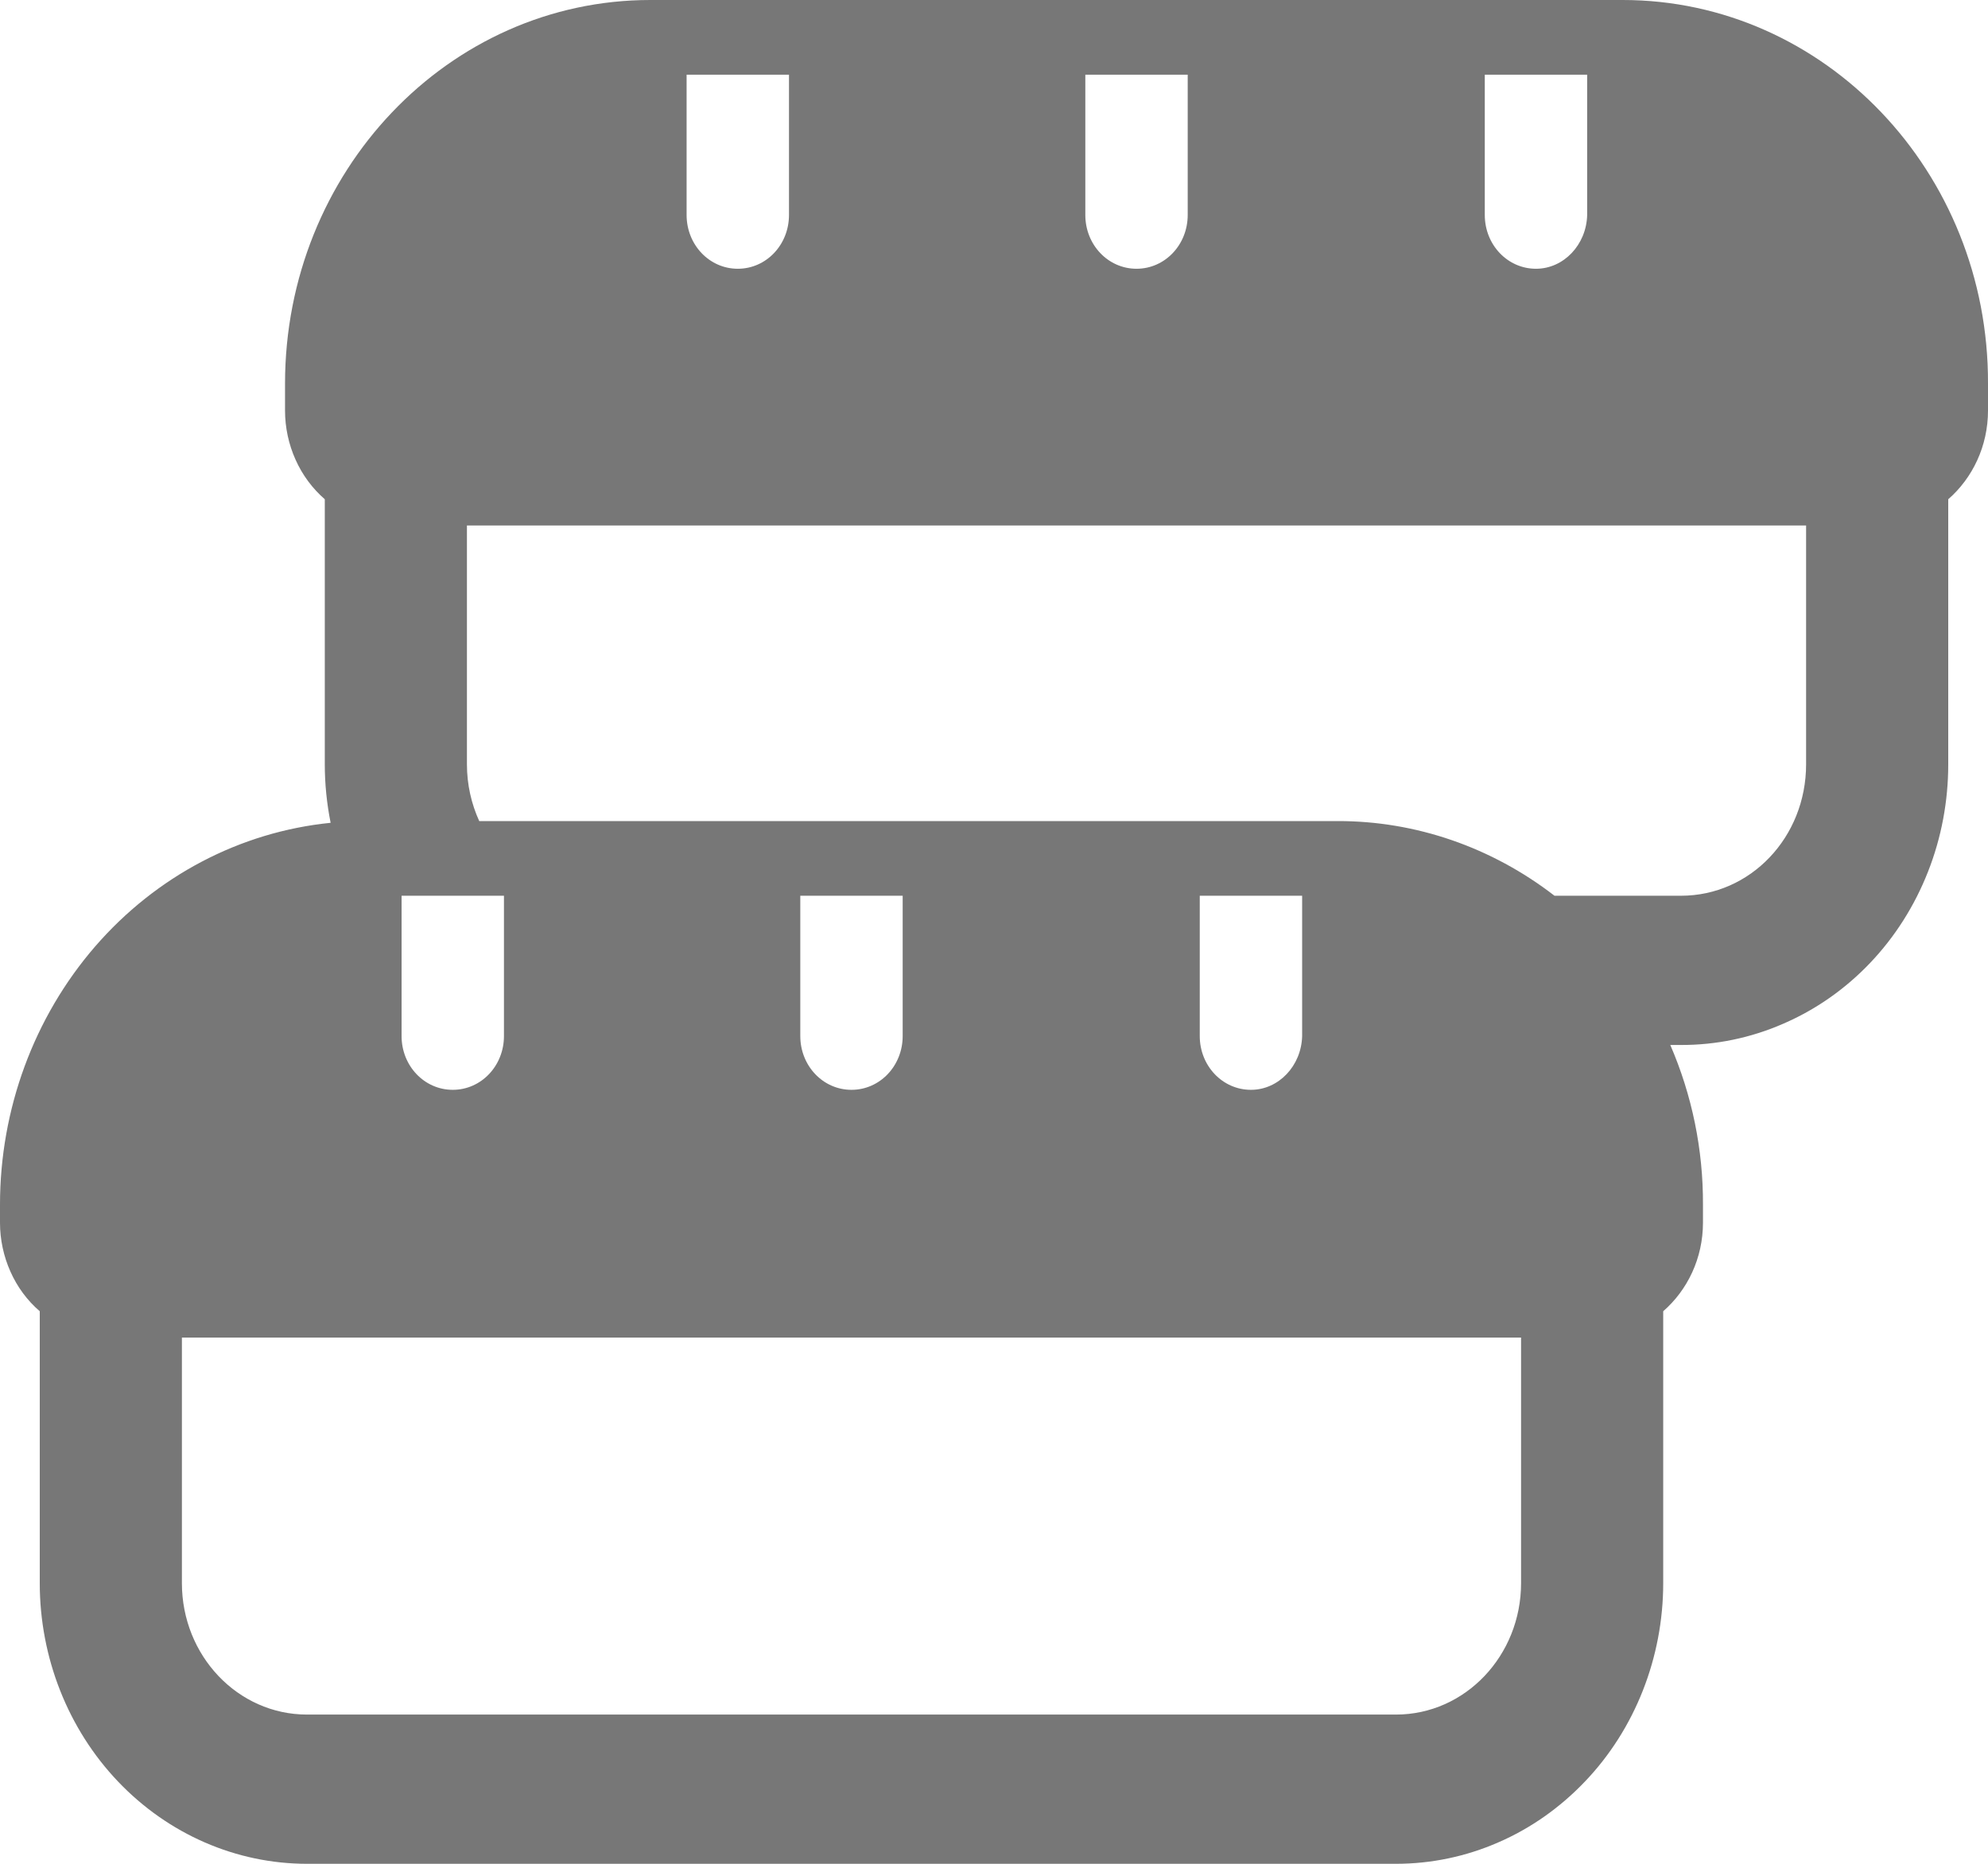 <?xml version="1.0" encoding="UTF-8"?>
<svg xmlns="http://www.w3.org/2000/svg" preserveAspectRatio="none" width="100%" height="100%" overflow="visible" style="display: block;" viewBox="0 0 16 15" fill="none">
  <path id="Vector" d="M13.06 0C14.684 0 16.006 1.382 16 3.088V3.304C16 3.591 15.875 3.848 15.68 4.018V6.151C15.68 6.448 15.625 6.742 15.517 7.016C15.409 7.291 15.251 7.54 15.051 7.75C14.851 7.96 14.614 8.126 14.352 8.239C14.091 8.353 13.811 8.411 13.529 8.41H13.443C13.618 8.814 13.708 9.252 13.706 9.696V9.84C13.706 10.127 13.581 10.383 13.386 10.553V12.741C13.386 13.038 13.33 13.332 13.222 13.606C13.114 13.88 12.956 14.129 12.756 14.338C12.556 14.548 12.319 14.715 12.058 14.828C11.797 14.942 11.517 15 11.235 15H2.471C1.901 15 1.354 14.762 0.95 14.338C0.547 13.915 0.32 13.34 0.32 12.741V10.553C0.22 10.467 0.139 10.358 0.084 10.234C0.029 10.111 -5.10901e-06 9.976 2.65234e-09 9.84V9.696C-3.10506e-05 8.927 0.273 8.187 0.765 7.618C1.257 7.05 1.933 6.695 2.661 6.622C2.63 6.467 2.614 6.309 2.614 6.151V4.018C2.514 3.931 2.433 3.822 2.378 3.698C2.323 3.575 2.294 3.44 2.294 3.304V3.088C2.294 1.382 3.61 0 5.234 0H13.06ZM10.48 7.209H9.656V8.338C9.656 8.578 9.839 8.771 10.068 8.771C10.291 8.771 10.474 8.578 10.48 8.338V7.209ZM7.265 7.209H6.441V8.338C6.441 8.578 6.624 8.771 6.853 8.771C7.082 8.771 7.265 8.578 7.265 8.338V7.209ZM4.056 7.209H3.232V8.338C3.232 8.578 3.415 8.771 3.644 8.771C3.873 8.771 4.056 8.578 4.056 8.338V7.209ZM10.766 6.608C11.394 6.607 12.005 6.818 12.511 7.209H13.529C14.088 7.209 14.536 6.739 14.536 6.151V4.229H3.758V6.151C3.758 6.315 3.794 6.47 3.857 6.608H10.766ZM1.464 10.765V12.741C1.464 13.324 1.913 13.799 2.471 13.799H11.235C11.793 13.799 12.242 13.324 12.242 12.741V10.765H1.464ZM12.774 1.73V0.601H11.95V1.73C11.95 1.97 12.133 2.163 12.362 2.163C12.585 2.163 12.768 1.97 12.774 1.73ZM9.559 0.601H8.735V1.73C8.735 1.97 8.918 2.163 9.147 2.163C9.376 2.163 9.559 1.97 9.559 1.73V0.601ZM6.35 0.601H5.526V1.73C5.526 1.97 5.709 2.163 5.938 2.163C6.167 2.163 6.35 1.97 6.35 1.73V0.601Z" fill="#777777"></path>
</svg>

